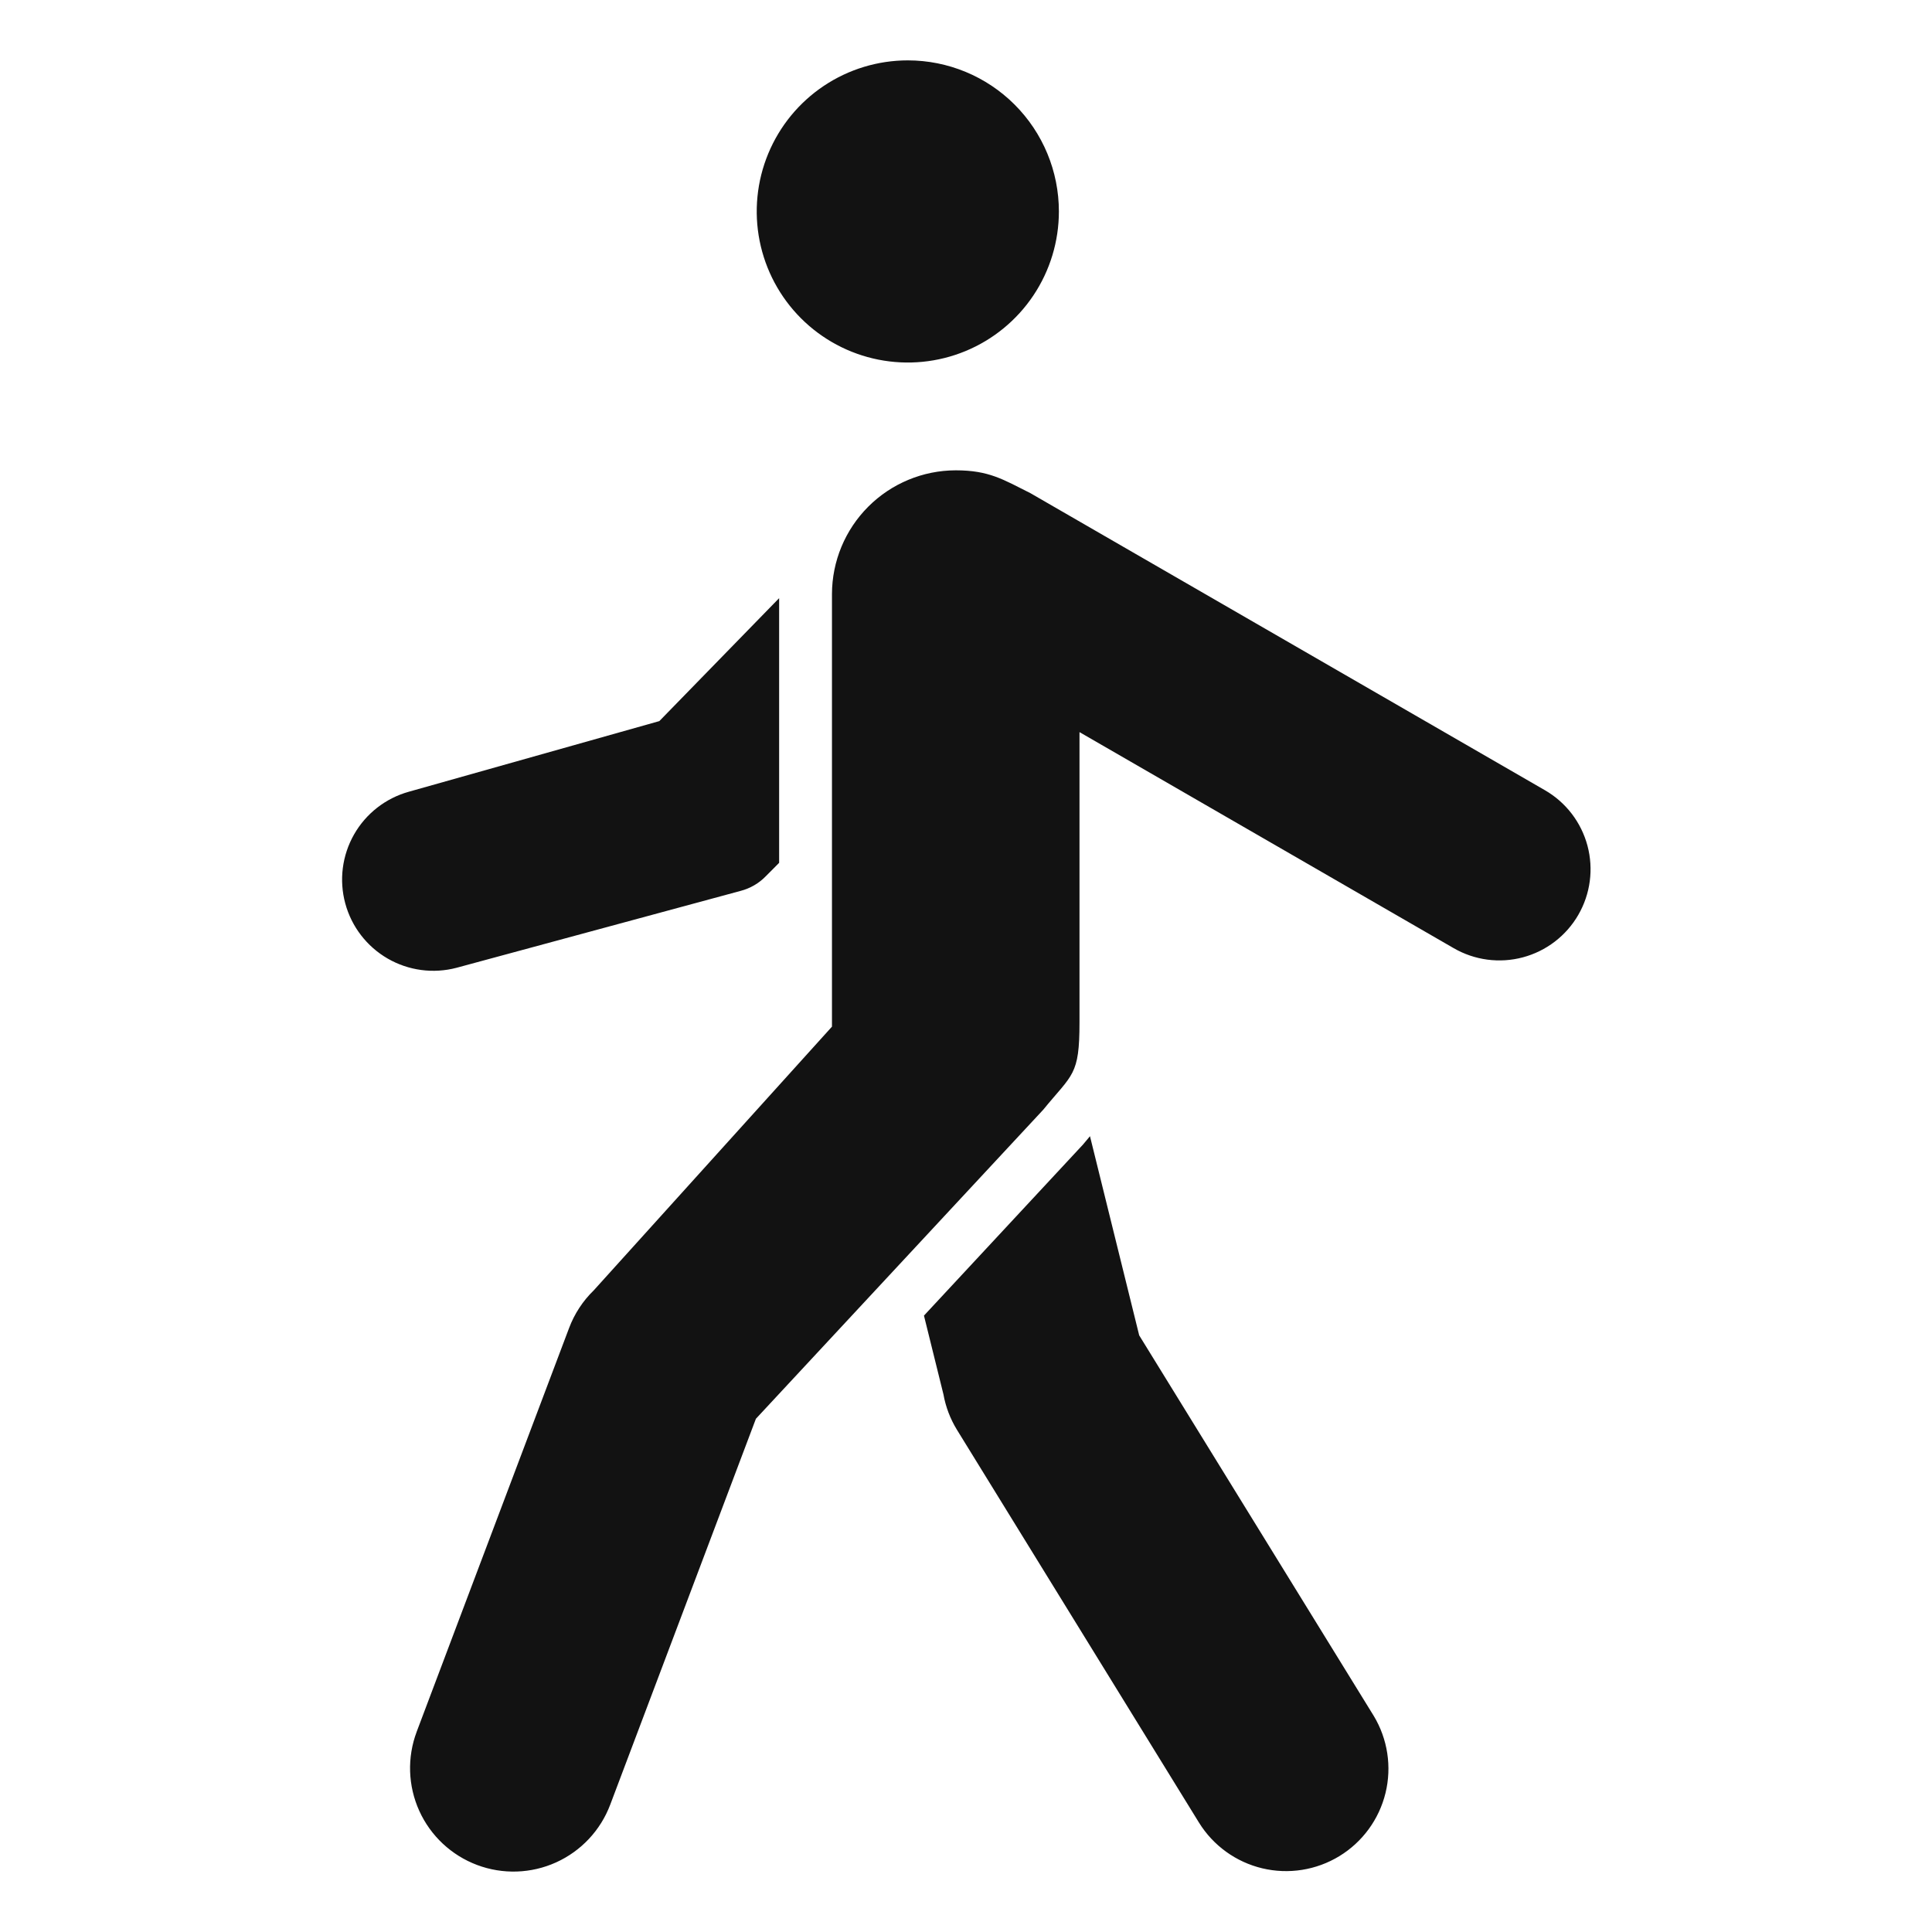<?xml version="1.0" encoding="UTF-8"?> <svg xmlns="http://www.w3.org/2000/svg" width="431" height="431" viewBox="0 0 431 431" fill="none"> <path fill-rule="evenodd" clip-rule="evenodd" d="M267.473 406.594C270.648 411.726 275.726 415.393 281.596 416.794C287.467 418.194 293.653 417.215 298.803 414.069C303.954 410.923 307.65 405.866 309.084 400.004C310.518 394.141 309.574 387.949 306.457 382.781L254.138 297.898L243.158 253.469C242.632 254.084 242.116 254.702 241.604 255.329L206.121 293.493L210.468 311.062C210.968 313.849 211.983 316.518 213.462 318.933L267.473 406.594ZM92.953 386.326L126.952 296.271C128.146 293.089 130.031 290.211 132.47 287.845L185.599 229.029V132.533C185.613 125.214 188.526 118.199 193.701 113.024C198.876 107.849 205.891 104.936 213.209 104.922C220.65 104.922 223.805 106.98 229.852 110.008L344.68 176.304C346.992 177.643 349.018 179.425 350.642 181.547C352.265 183.669 353.455 186.09 354.143 188.671C354.831 191.253 355.004 193.945 354.651 196.593C354.299 199.242 353.428 201.795 352.089 204.107C350.75 206.419 348.969 208.445 346.847 210.068C344.725 211.692 342.304 212.882 339.722 213.57C337.14 214.258 334.448 214.43 331.8 214.078C329.151 213.725 326.598 212.855 324.286 211.516L240.819 163.325V228.072C240.819 239.979 239.292 239.527 232.716 247.578L168.629 316.508L136.135 402.584C133.979 408.309 129.637 412.944 124.063 415.468C118.49 417.992 112.142 418.198 106.417 416.042C100.691 413.886 96.056 409.543 93.532 403.97C91.008 398.397 90.802 392.049 92.958 386.323L92.953 386.326ZM202.519 13.469C195.853 13.469 189.337 15.445 183.794 19.149C178.252 22.852 173.932 28.116 171.381 34.274C168.83 40.433 168.163 47.209 169.463 53.747C170.764 60.285 173.974 66.29 178.687 71.003C183.4 75.717 189.406 78.927 195.944 80.227C202.481 81.528 209.258 80.86 215.416 78.309C221.575 75.758 226.838 71.439 230.542 65.896C234.245 60.354 236.222 53.838 236.222 47.172C236.222 38.233 232.671 29.661 226.35 23.34C220.03 17.02 211.457 13.469 202.519 13.469ZM173.813 192.486V133.439L147.088 160.867L91.224 176.618C86.045 178.055 81.644 181.483 78.984 186.153C76.323 190.824 75.619 196.357 77.025 201.545C78.43 206.733 81.832 211.153 86.486 213.842C91.14 216.531 96.669 217.268 101.865 215.894L165.199 198.748C167.348 198.193 169.303 197.057 170.849 195.465L173.813 192.486Z" fill="#121212"></path> </svg> 